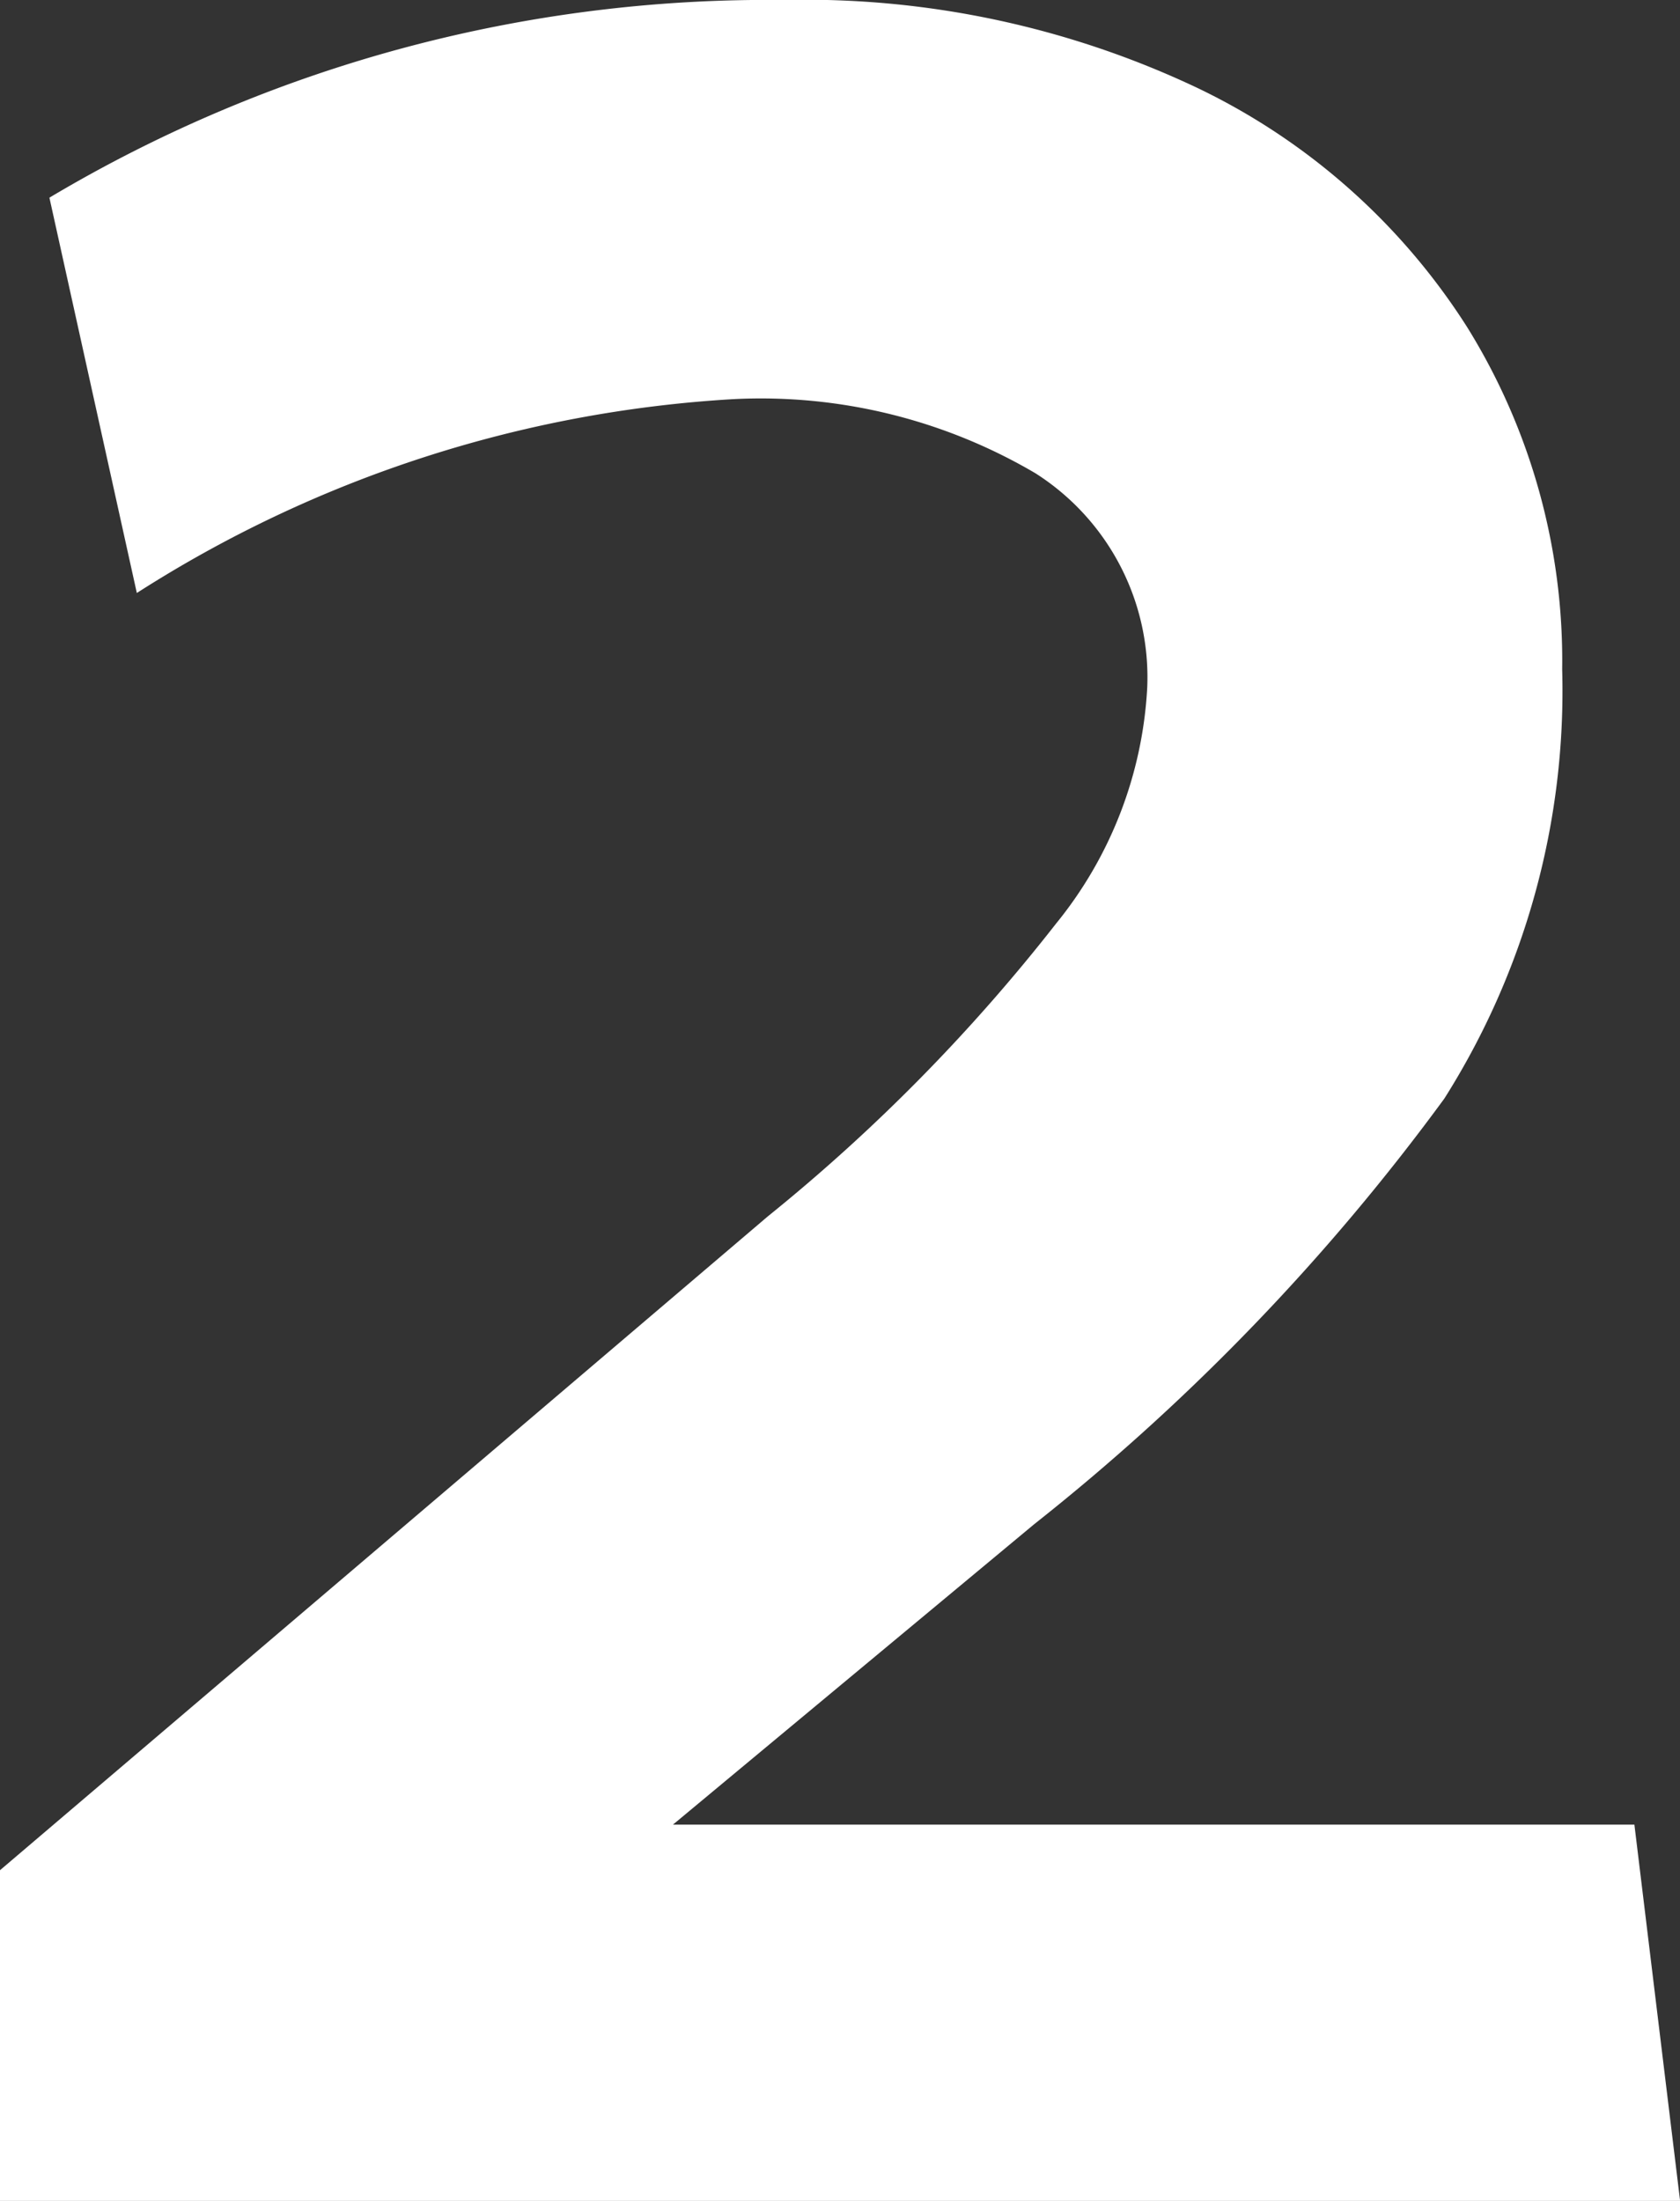 <svg xmlns="http://www.w3.org/2000/svg" viewBox="0 0 15.028 19.686"><rect x="0" y="0" width="15.028" height="19.686" fill="#333333" stroke="none"/><path fill="#fff" d="M7.004 0A12.548 12.548 0 0 0 .442 1.768l.782 3.536A11.079 11.079 0 0 1 6.562 3.57a4.843 4.843 0 0 1 2.7.663 2.162 2.162 0 0 1 1 1.921 3.648 3.648 0 0 1-.816 2.108 16.1 16.1 0 0 1-2.578 2.618L0 16.728v2.958h15.029l-.409-3.366h-8.6l3.23-2.686a19.636 19.636 0 0 0 3.67-3.808 6.82 6.82 0 0 0 1.054-3.84 5.654 5.654 0 0 0-.85-3.06A5.857 5.857 0 0 0 10.71.786 8.2 8.2 0 0 0 7.004 0z" data-name="パス 47526"/></svg>